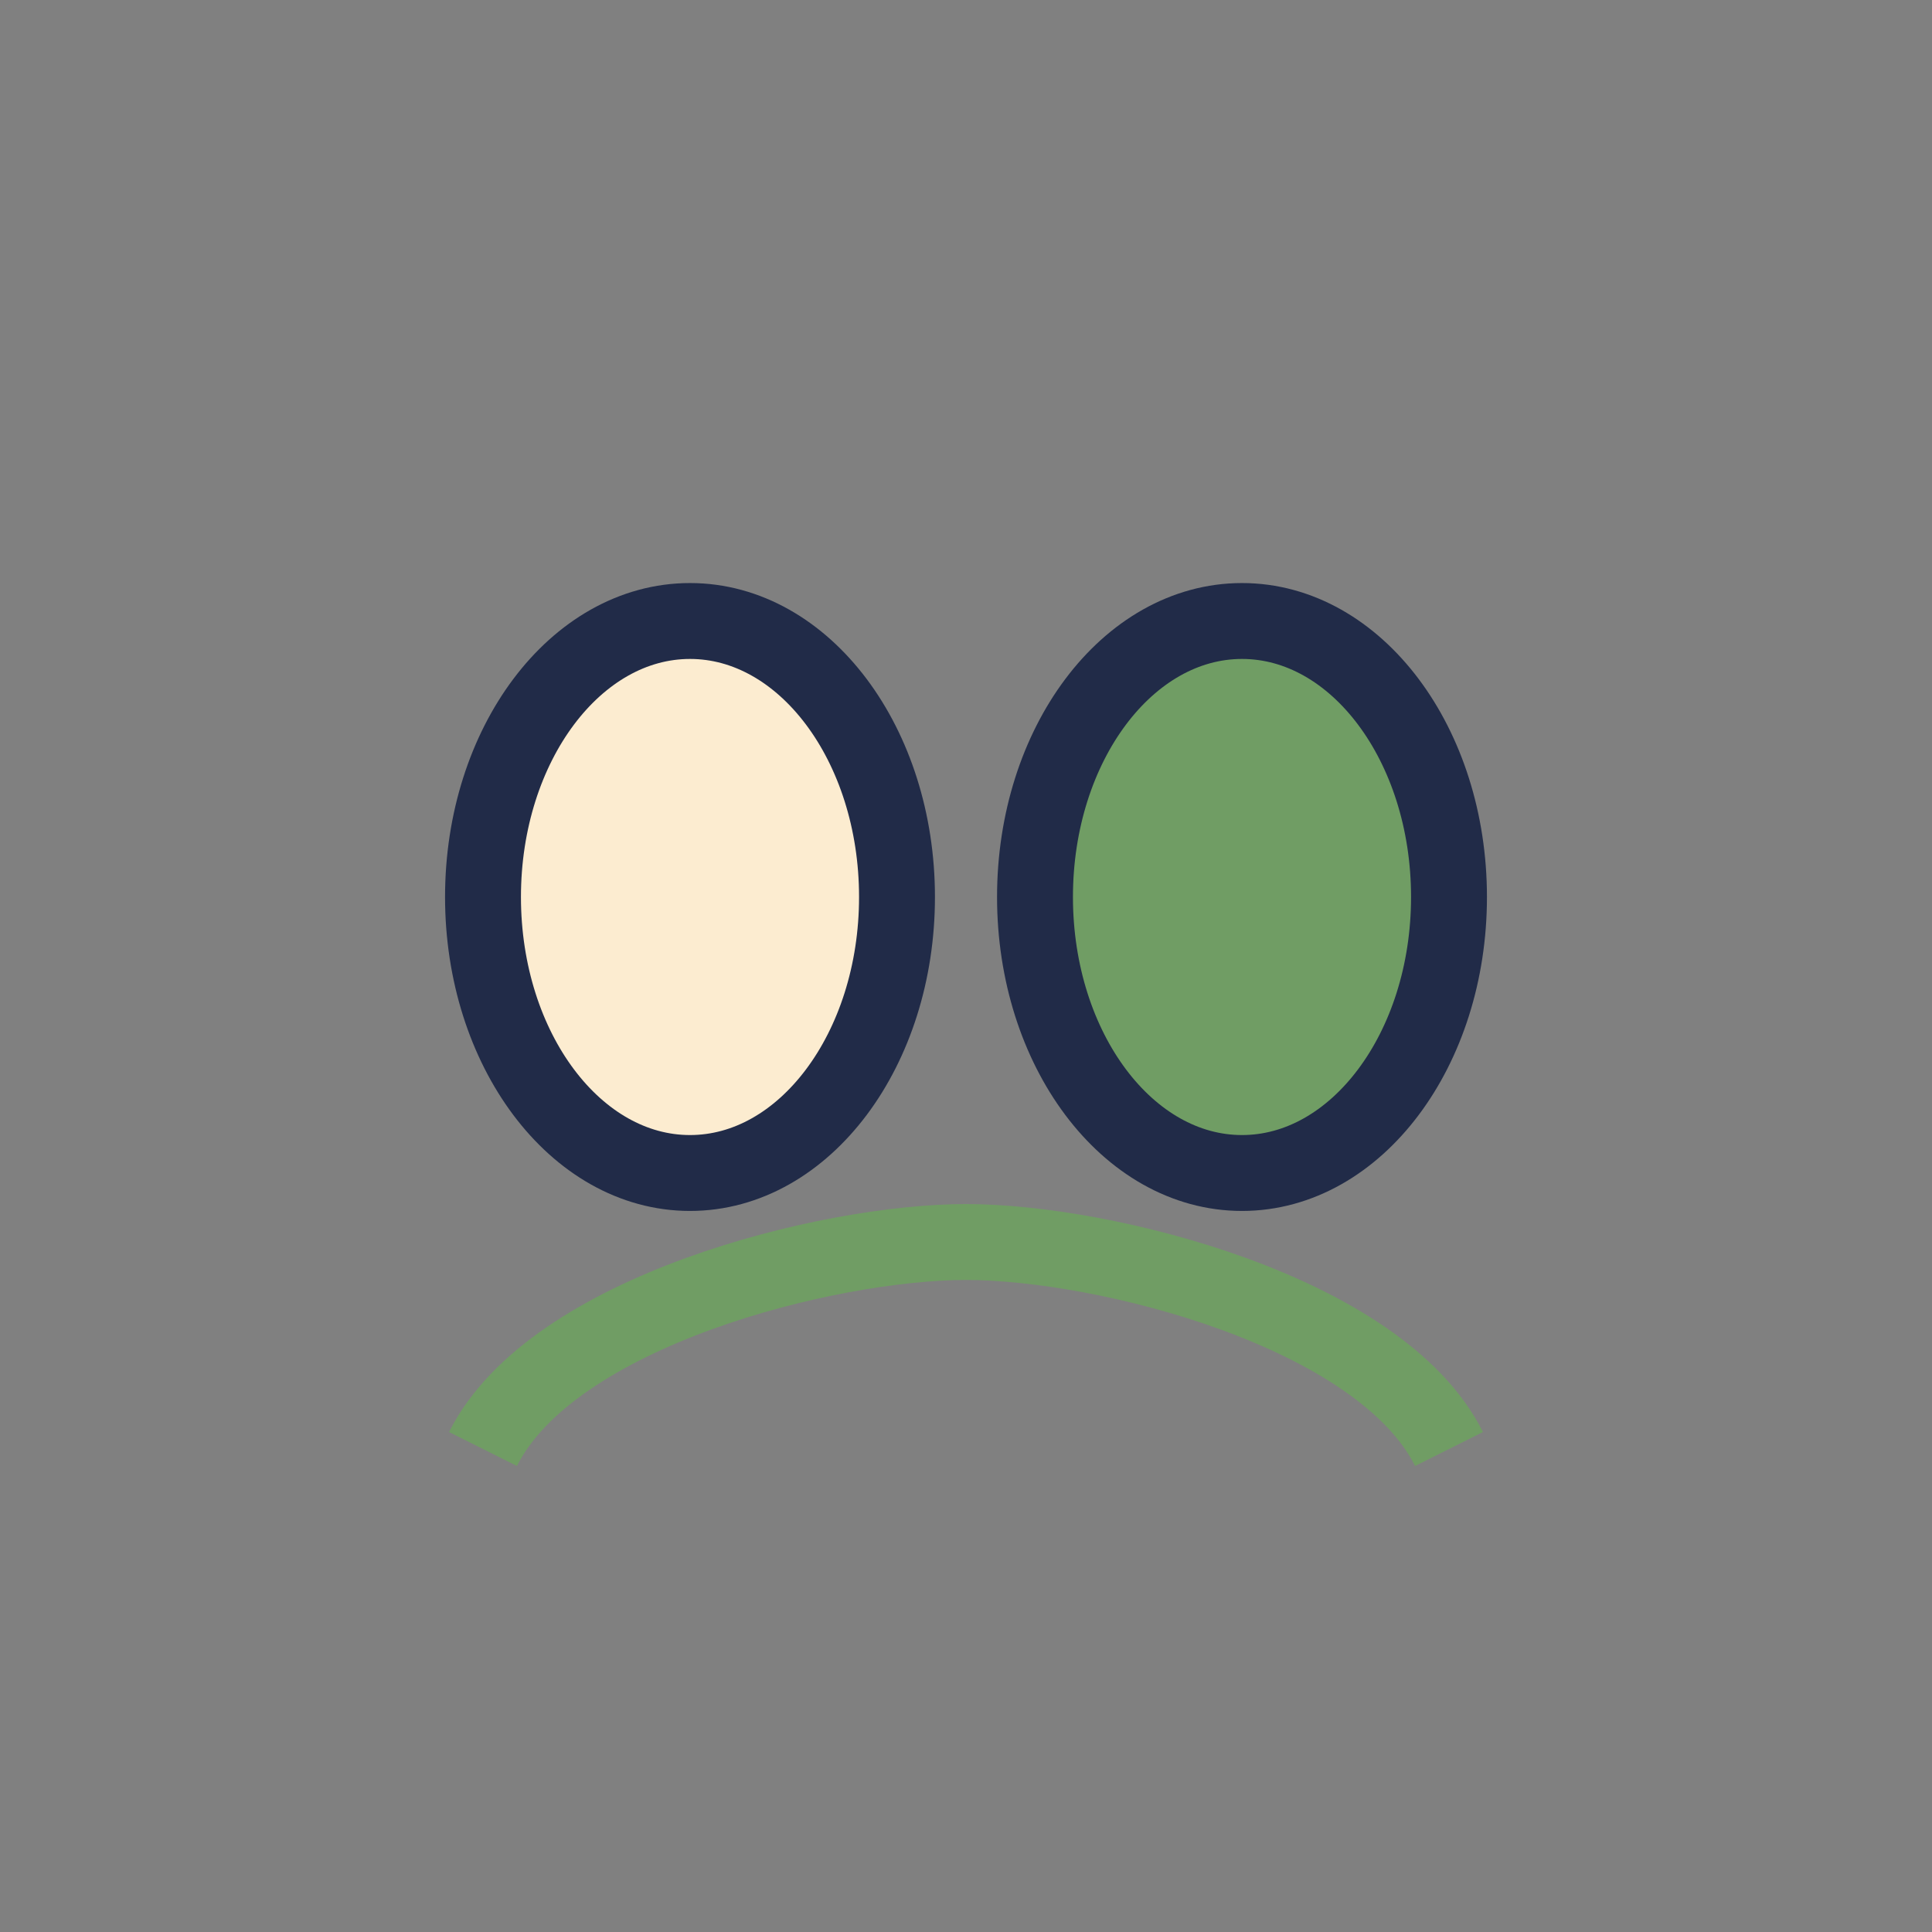 <?xml version="1.0" encoding="UTF-8"?>
<svg xmlns="http://www.w3.org/2000/svg" width="28" height="28" viewBox="0 0 28 28"><rect x="0" y="0" width="28" height="28" fill="#808080" stroke="none"/><ellipse cx="10" cy="13" rx="3" ry="4" fill="#FCECD0" stroke="#212B48" stroke-width="1.1"/><ellipse cx="18" cy="13" rx="3" ry="4" fill="#709D64" stroke="#212B48" stroke-width="1.1"/><path d="M7 21c1-2 5-3 7-3s6 1 7 3" stroke="#709D64" stroke-width="1.1" fill="none"/></svg>